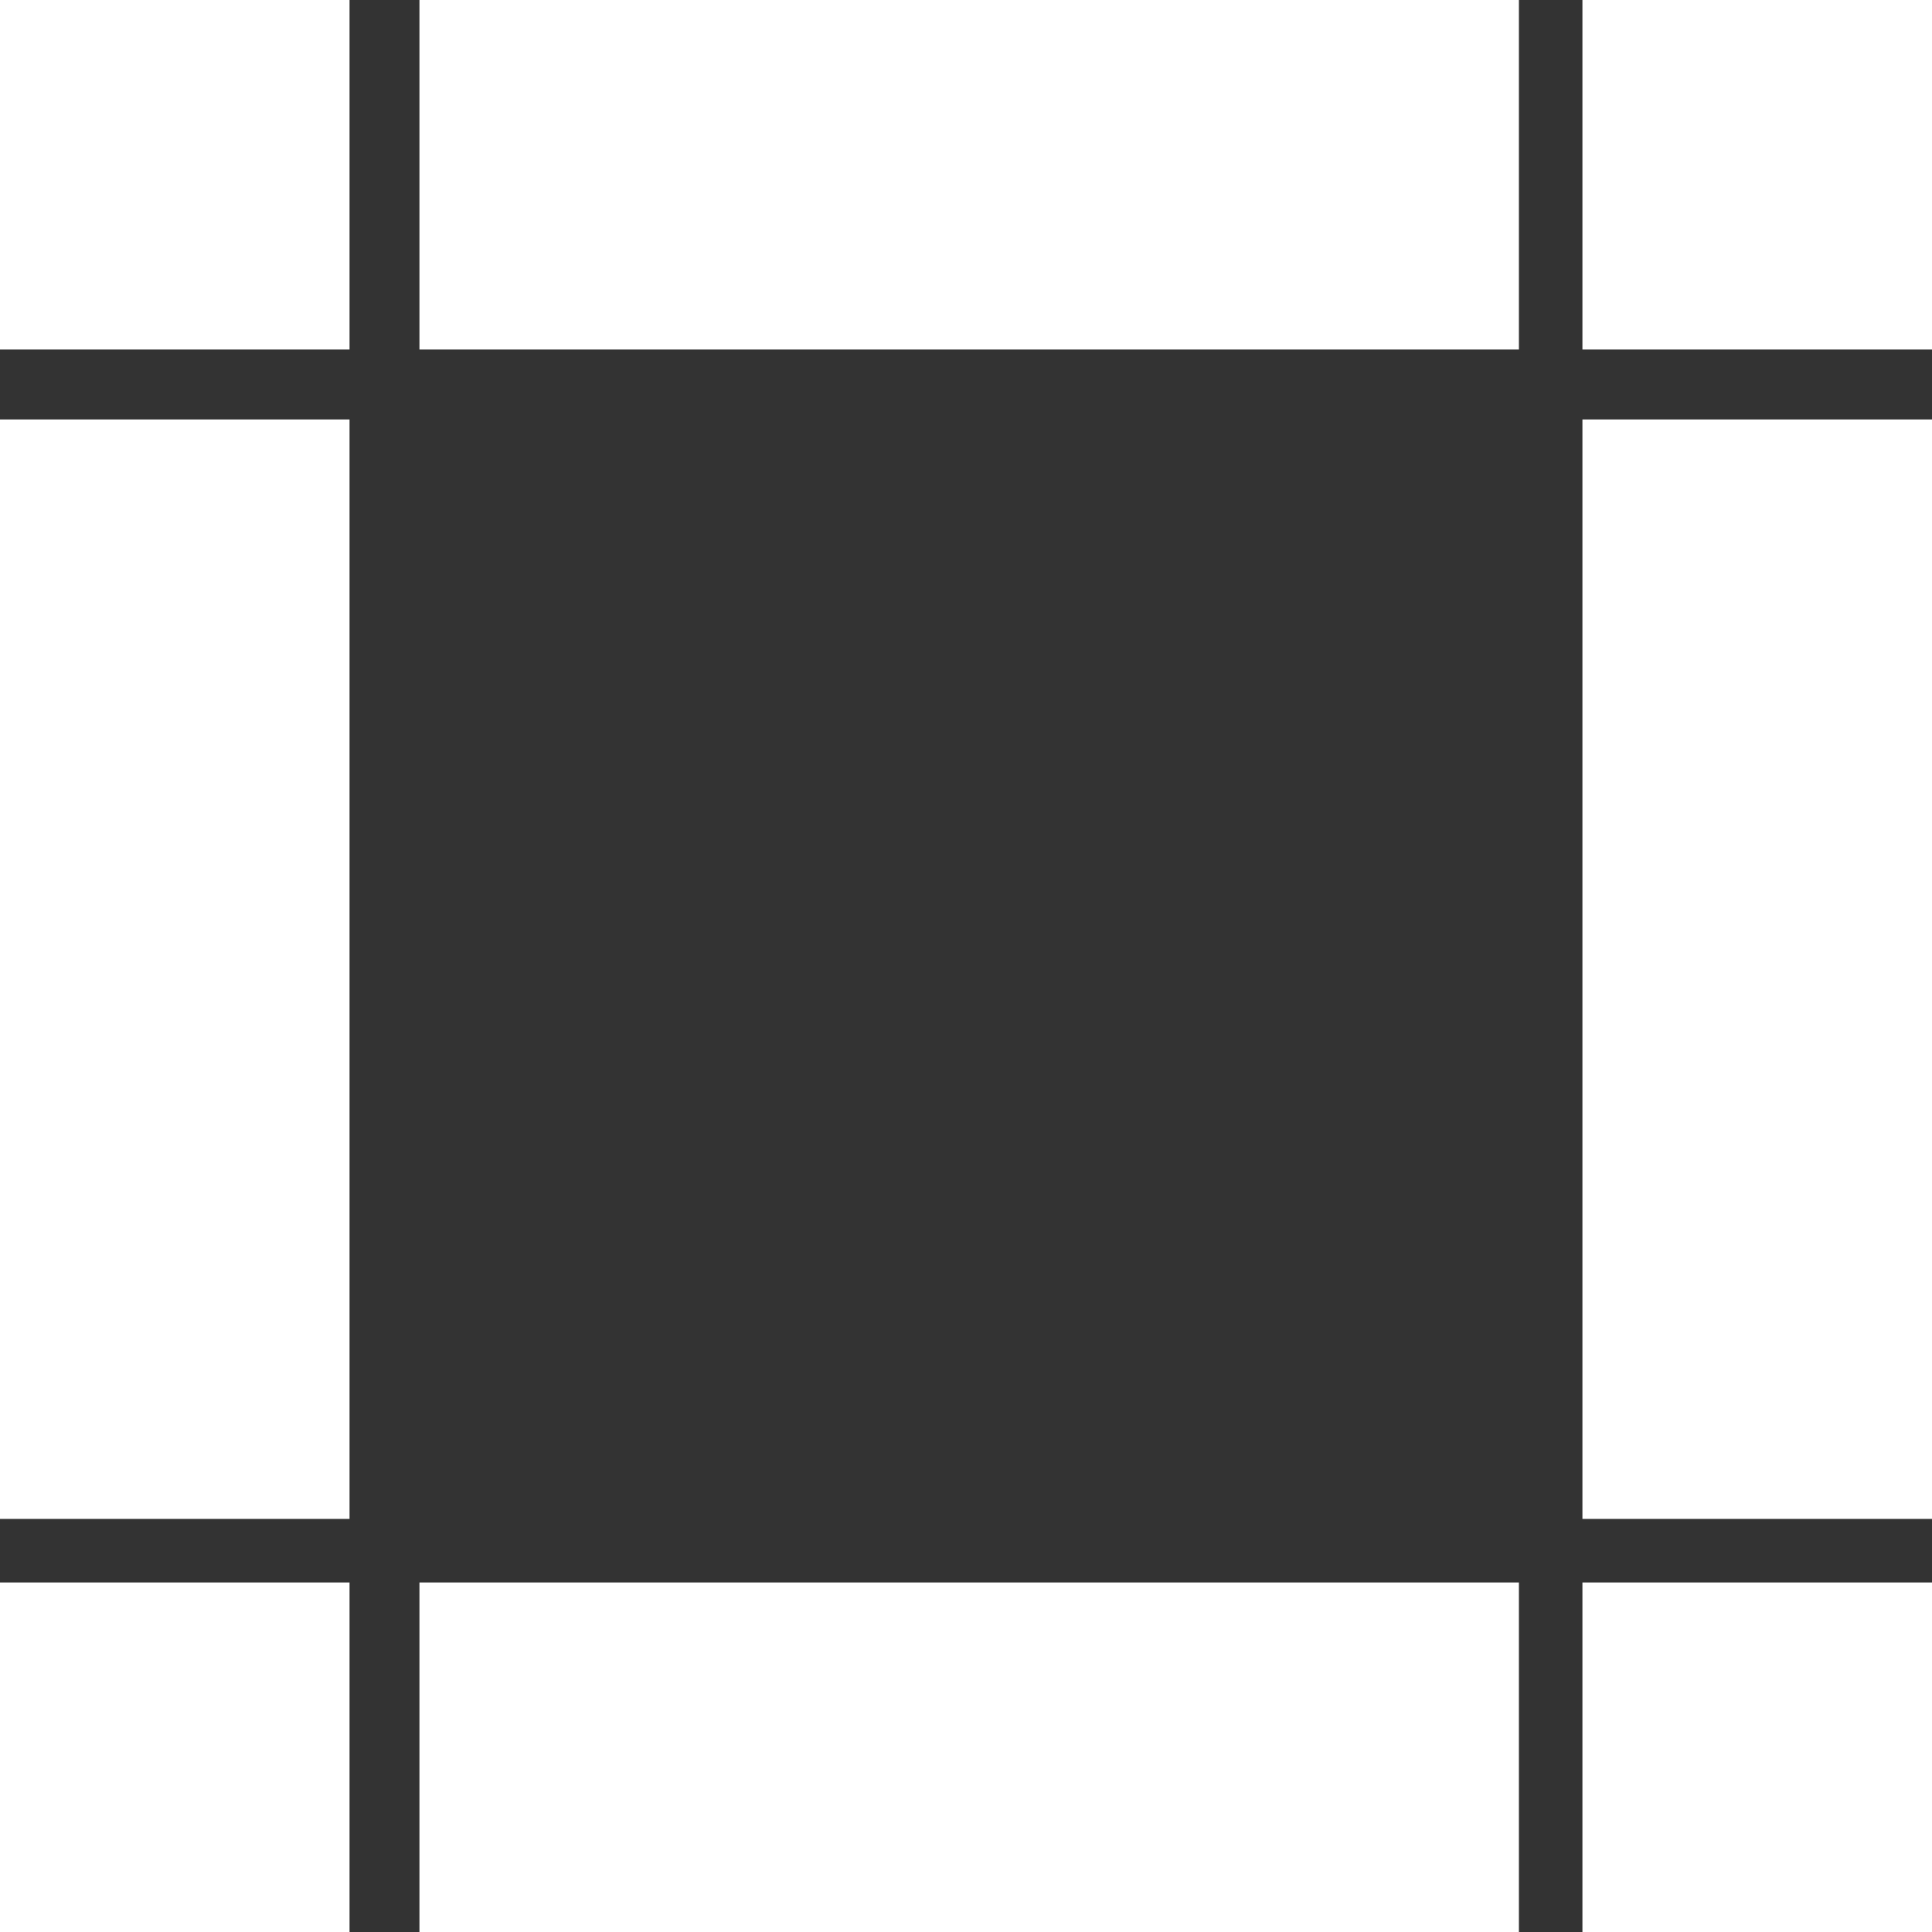 <svg width="48" height="48" viewBox="0 0 48 48" fill="none" xmlns="http://www.w3.org/2000/svg">
<rect x="0" y="0" width="48" height="48" fill="#333333" stroke="none"/>
<path d="M8.684 39.316H0V48H8.684V39.316Z" fill="white"/>
<path d="M37.737 0H10.421V8.684H37.737V0Z" fill="white"/>
<path d="M48 39.316H39.315V48H48V39.316Z" fill="white"/>
<path d="M37.737 39.316H10.421V48H37.737V39.316Z" fill="white"/>
<path d="M48 10.421H39.315V37.737H48V10.421Z" fill="white"/>
<path d="M48 0H39.315V8.684H48V0Z" fill="white"/>
<path d="M8.684 0H0V8.684H8.684V0Z" fill="white"/>
<path d="M8.684 10.421H0V37.737H8.684V10.421Z" fill="white"/>
</svg>
